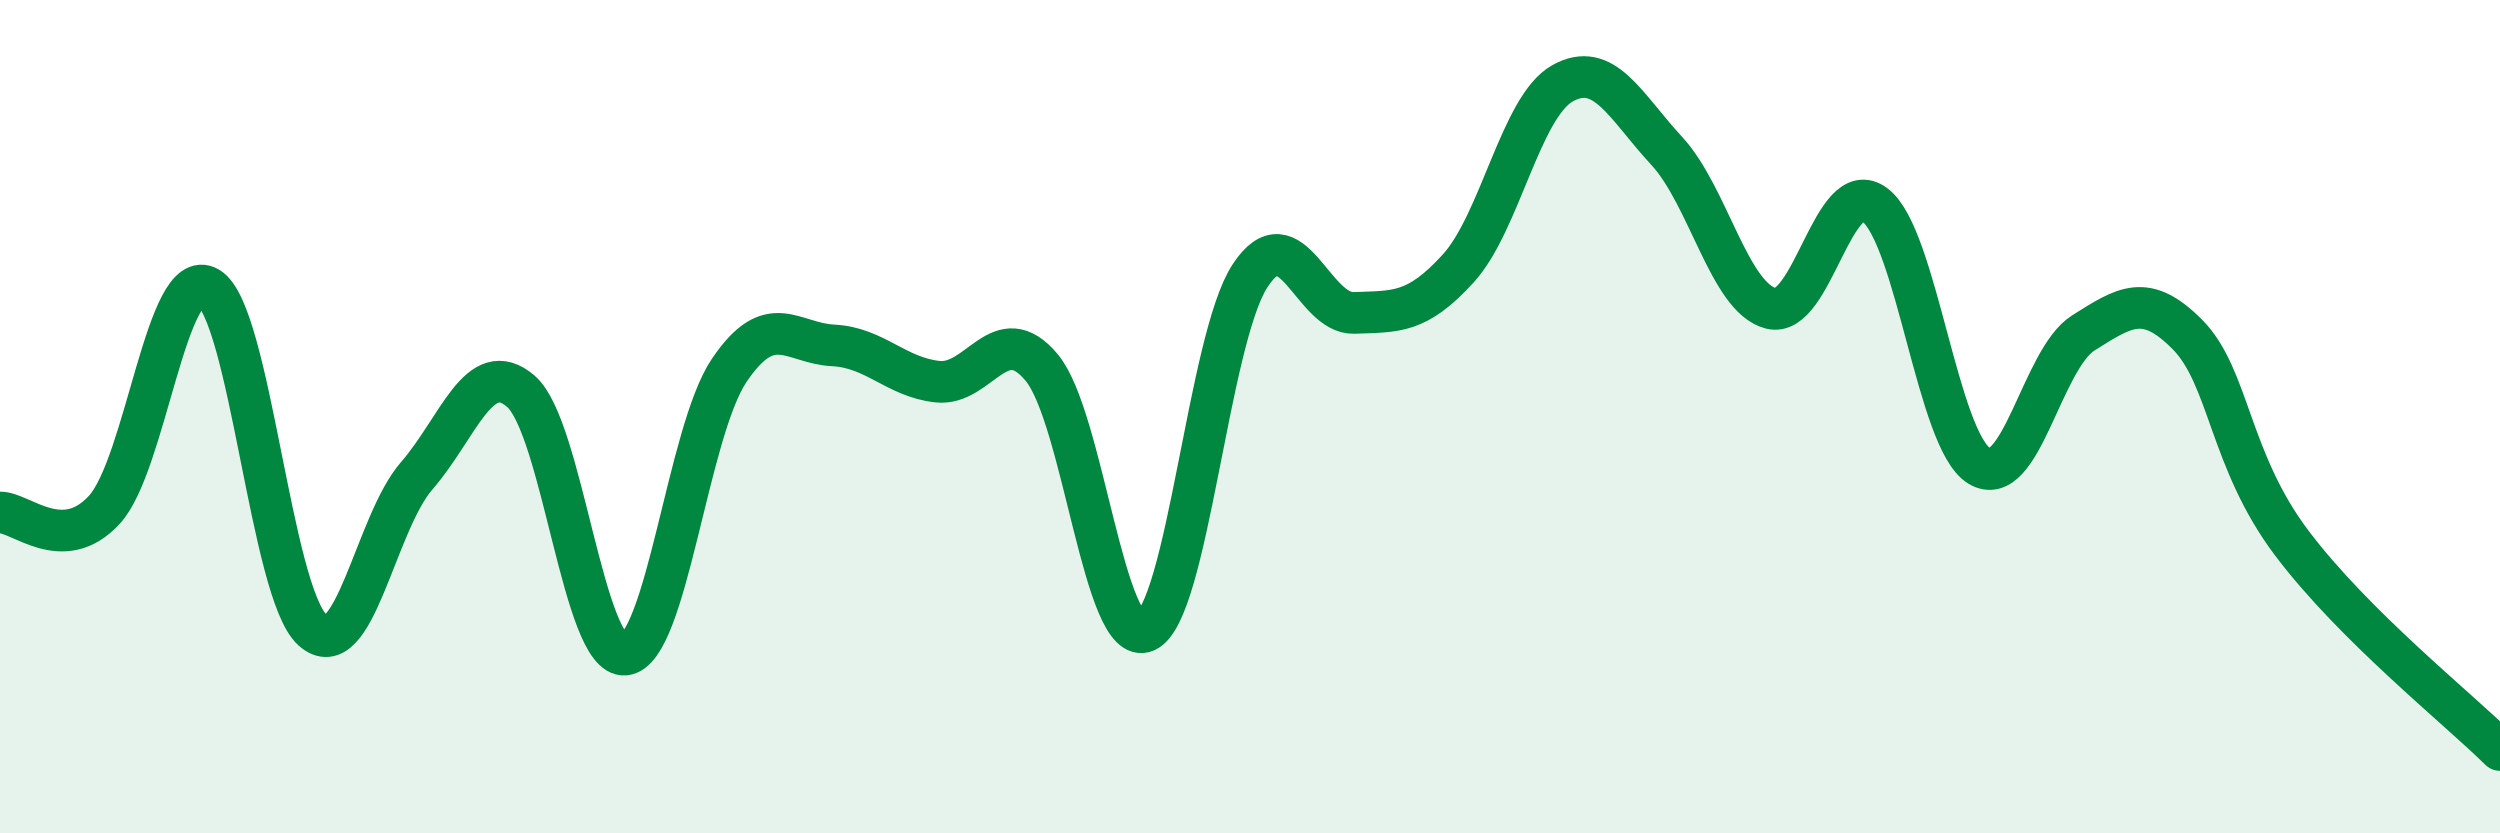
    <svg width="60" height="20" viewBox="0 0 60 20" xmlns="http://www.w3.org/2000/svg">
      <path
        d="M 0,12.3 C 0.5,12.29 1.5,13.32 2.5,12.24 C 3.5,11.16 4,6.32 5,6.9 C 6,7.48 6.5,14.22 7.5,15.12 C 8.5,16.02 9,12.57 10,11.42 C 11,10.27 11.5,8.53 12.5,9.39 C 13.5,10.25 14,15.81 15,15.71 C 16,15.61 16.5,10.37 17.5,8.89 C 18.5,7.41 19,8.24 20,8.29 C 21,8.34 21.5,9.05 22.5,9.16 C 23.5,9.27 24,7.62 25,8.82 C 26,10.02 26.5,15.59 27.5,15.15 C 28.5,14.71 29,8.15 30,6.62 C 31,5.09 31.5,7.55 32.5,7.51 C 33.5,7.47 34,7.54 35,6.44 C 36,5.34 36.5,2.56 37.5,2 C 38.5,1.44 39,2.54 40,3.62 C 41,4.7 41.5,7.14 42.5,7.4 C 43.5,7.66 44,4.16 45,4.92 C 46,5.68 46.5,10.57 47.5,11.18 C 48.5,11.79 49,8.62 50,7.99 C 51,7.36 51.5,7.02 52.5,8.03 C 53.5,9.04 53.5,11.04 55,13.03 C 56.5,15.02 59,17.01 60,18L60 20L0 20Z"
        fill="#008740"
        opacity="0.1"
        stroke-linecap="round"
        stroke-linejoin="round"
      />
      <path
        d="M 0,12.3 C 0.5,12.29 1.5,13.32 2.5,12.24 C 3.5,11.16 4,6.32 5,6.9 C 6,7.48 6.5,14.22 7.5,15.12 C 8.5,16.02 9,12.57 10,11.42 C 11,10.27 11.5,8.53 12.5,9.39 C 13.5,10.25 14,15.81 15,15.71 C 16,15.61 16.5,10.37 17.5,8.89 C 18.5,7.41 19,8.24 20,8.29 C 21,8.34 21.5,9.05 22.5,9.16 C 23.5,9.27 24,7.62 25,8.82 C 26,10.02 26.5,15.59 27.5,15.15 C 28.5,14.71 29,8.15 30,6.62 C 31,5.09 31.5,7.55 32.5,7.51 C 33.5,7.47 34,7.54 35,6.44 C 36,5.34 36.5,2.56 37.5,2 C 38.5,1.44 39,2.54 40,3.62 C 41,4.7 41.5,7.14 42.5,7.4 C 43.5,7.66 44,4.16 45,4.92 C 46,5.68 46.5,10.57 47.5,11.18 C 48.5,11.79 49,8.62 50,7.99 C 51,7.36 51.5,7.02 52.5,8.03 C 53.5,9.04 53.5,11.04 55,13.03 C 56.5,15.02 59,17.01 60,18"
        stroke="#008740"
        stroke-width="1"
        fill="none"
        stroke-linecap="round"
        stroke-linejoin="round"
      />
    </svg>
  